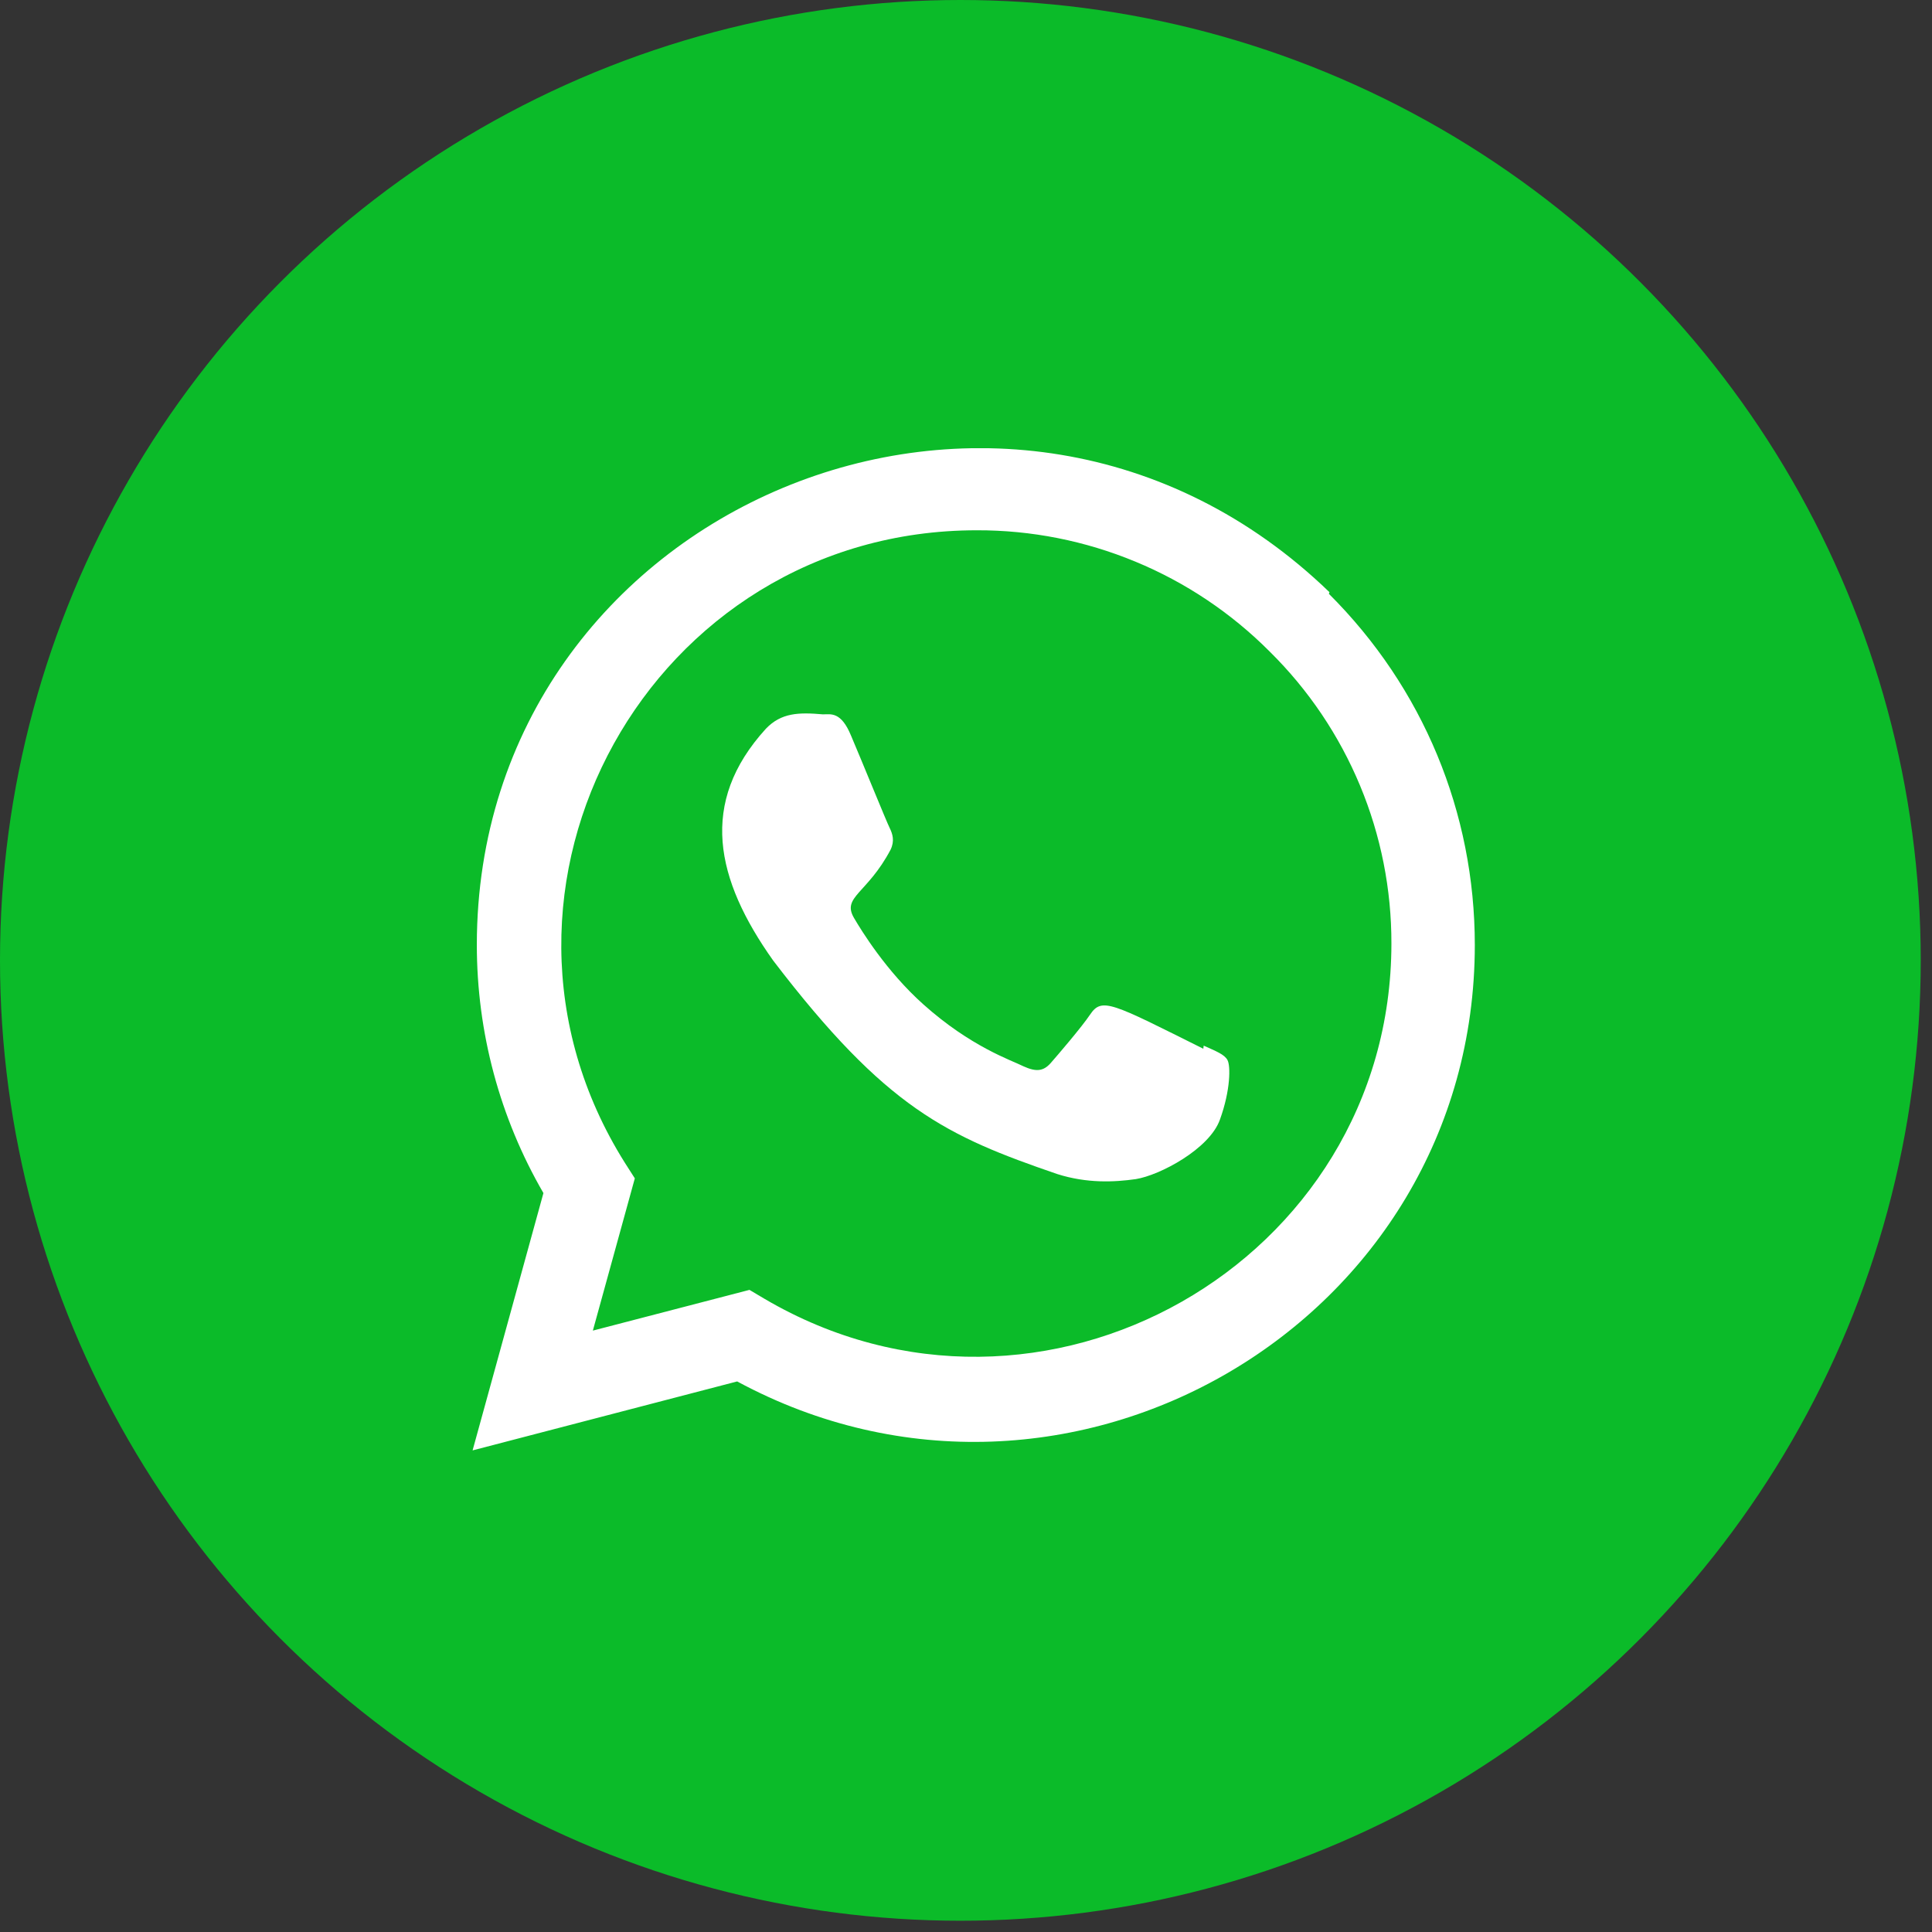 <svg width="36" height="36" viewBox="0 0 36 36" fill="none" xmlns="http://www.w3.org/2000/svg">
<rect x="0" y="0" width="36" height="36" fill="#333333" stroke="none"/>
<circle cx="17.895" cy="17.895" r="17.895" fill="#0BBB29"/>
<g clip-path="url(#clip0_2539_1543)">
<path d="M22.429 19.484L22.422 19.542C20.711 18.689 20.532 18.576 20.311 18.907C20.157 19.137 19.711 19.657 19.576 19.811C19.44 19.963 19.305 19.975 19.073 19.87C18.84 19.753 18.091 19.508 17.204 18.714C16.513 18.096 16.049 17.337 15.912 17.103C15.684 16.71 16.161 16.654 16.595 15.832C16.673 15.668 16.633 15.54 16.576 15.424C16.517 15.307 16.053 14.164 15.858 13.708C15.671 13.253 15.479 13.311 15.335 13.311C14.887 13.272 14.559 13.278 14.271 13.579C13.015 14.959 13.332 16.383 14.406 17.897C16.518 20.661 17.643 21.17 19.701 21.877C20.256 22.053 20.763 22.028 21.164 21.971C21.61 21.9 22.538 21.41 22.732 20.861C22.931 20.312 22.931 19.857 22.872 19.752C22.815 19.647 22.662 19.589 22.429 19.484Z" fill="white"/>
<path d="M24.773 11.035C18.79 5.251 8.889 9.446 8.885 17.605C8.885 19.236 9.312 20.827 10.126 22.231L8.806 27.026L13.736 25.741C19.887 29.063 27.478 24.651 27.481 17.61C27.481 15.139 26.516 12.813 24.762 11.065L24.773 11.035ZM25.927 17.584C25.922 23.524 19.402 27.233 14.245 24.201L13.965 24.035L11.047 24.794L11.829 21.957L11.643 21.666C8.434 16.557 12.121 9.881 18.2 9.881C19.215 9.878 20.22 10.077 21.158 10.466C22.096 10.854 22.947 11.425 23.663 12.145C24.383 12.856 24.953 13.703 25.342 14.637C25.731 15.571 25.929 16.573 25.927 17.584Z" fill="white"/>
</g>
<defs>
<clipPath id="clip0_2539_1543">
<rect width="18.675" height="18.675" fill="white" transform="translate(8.806 8.352)"/>
</clipPath>
</defs>
</svg>
